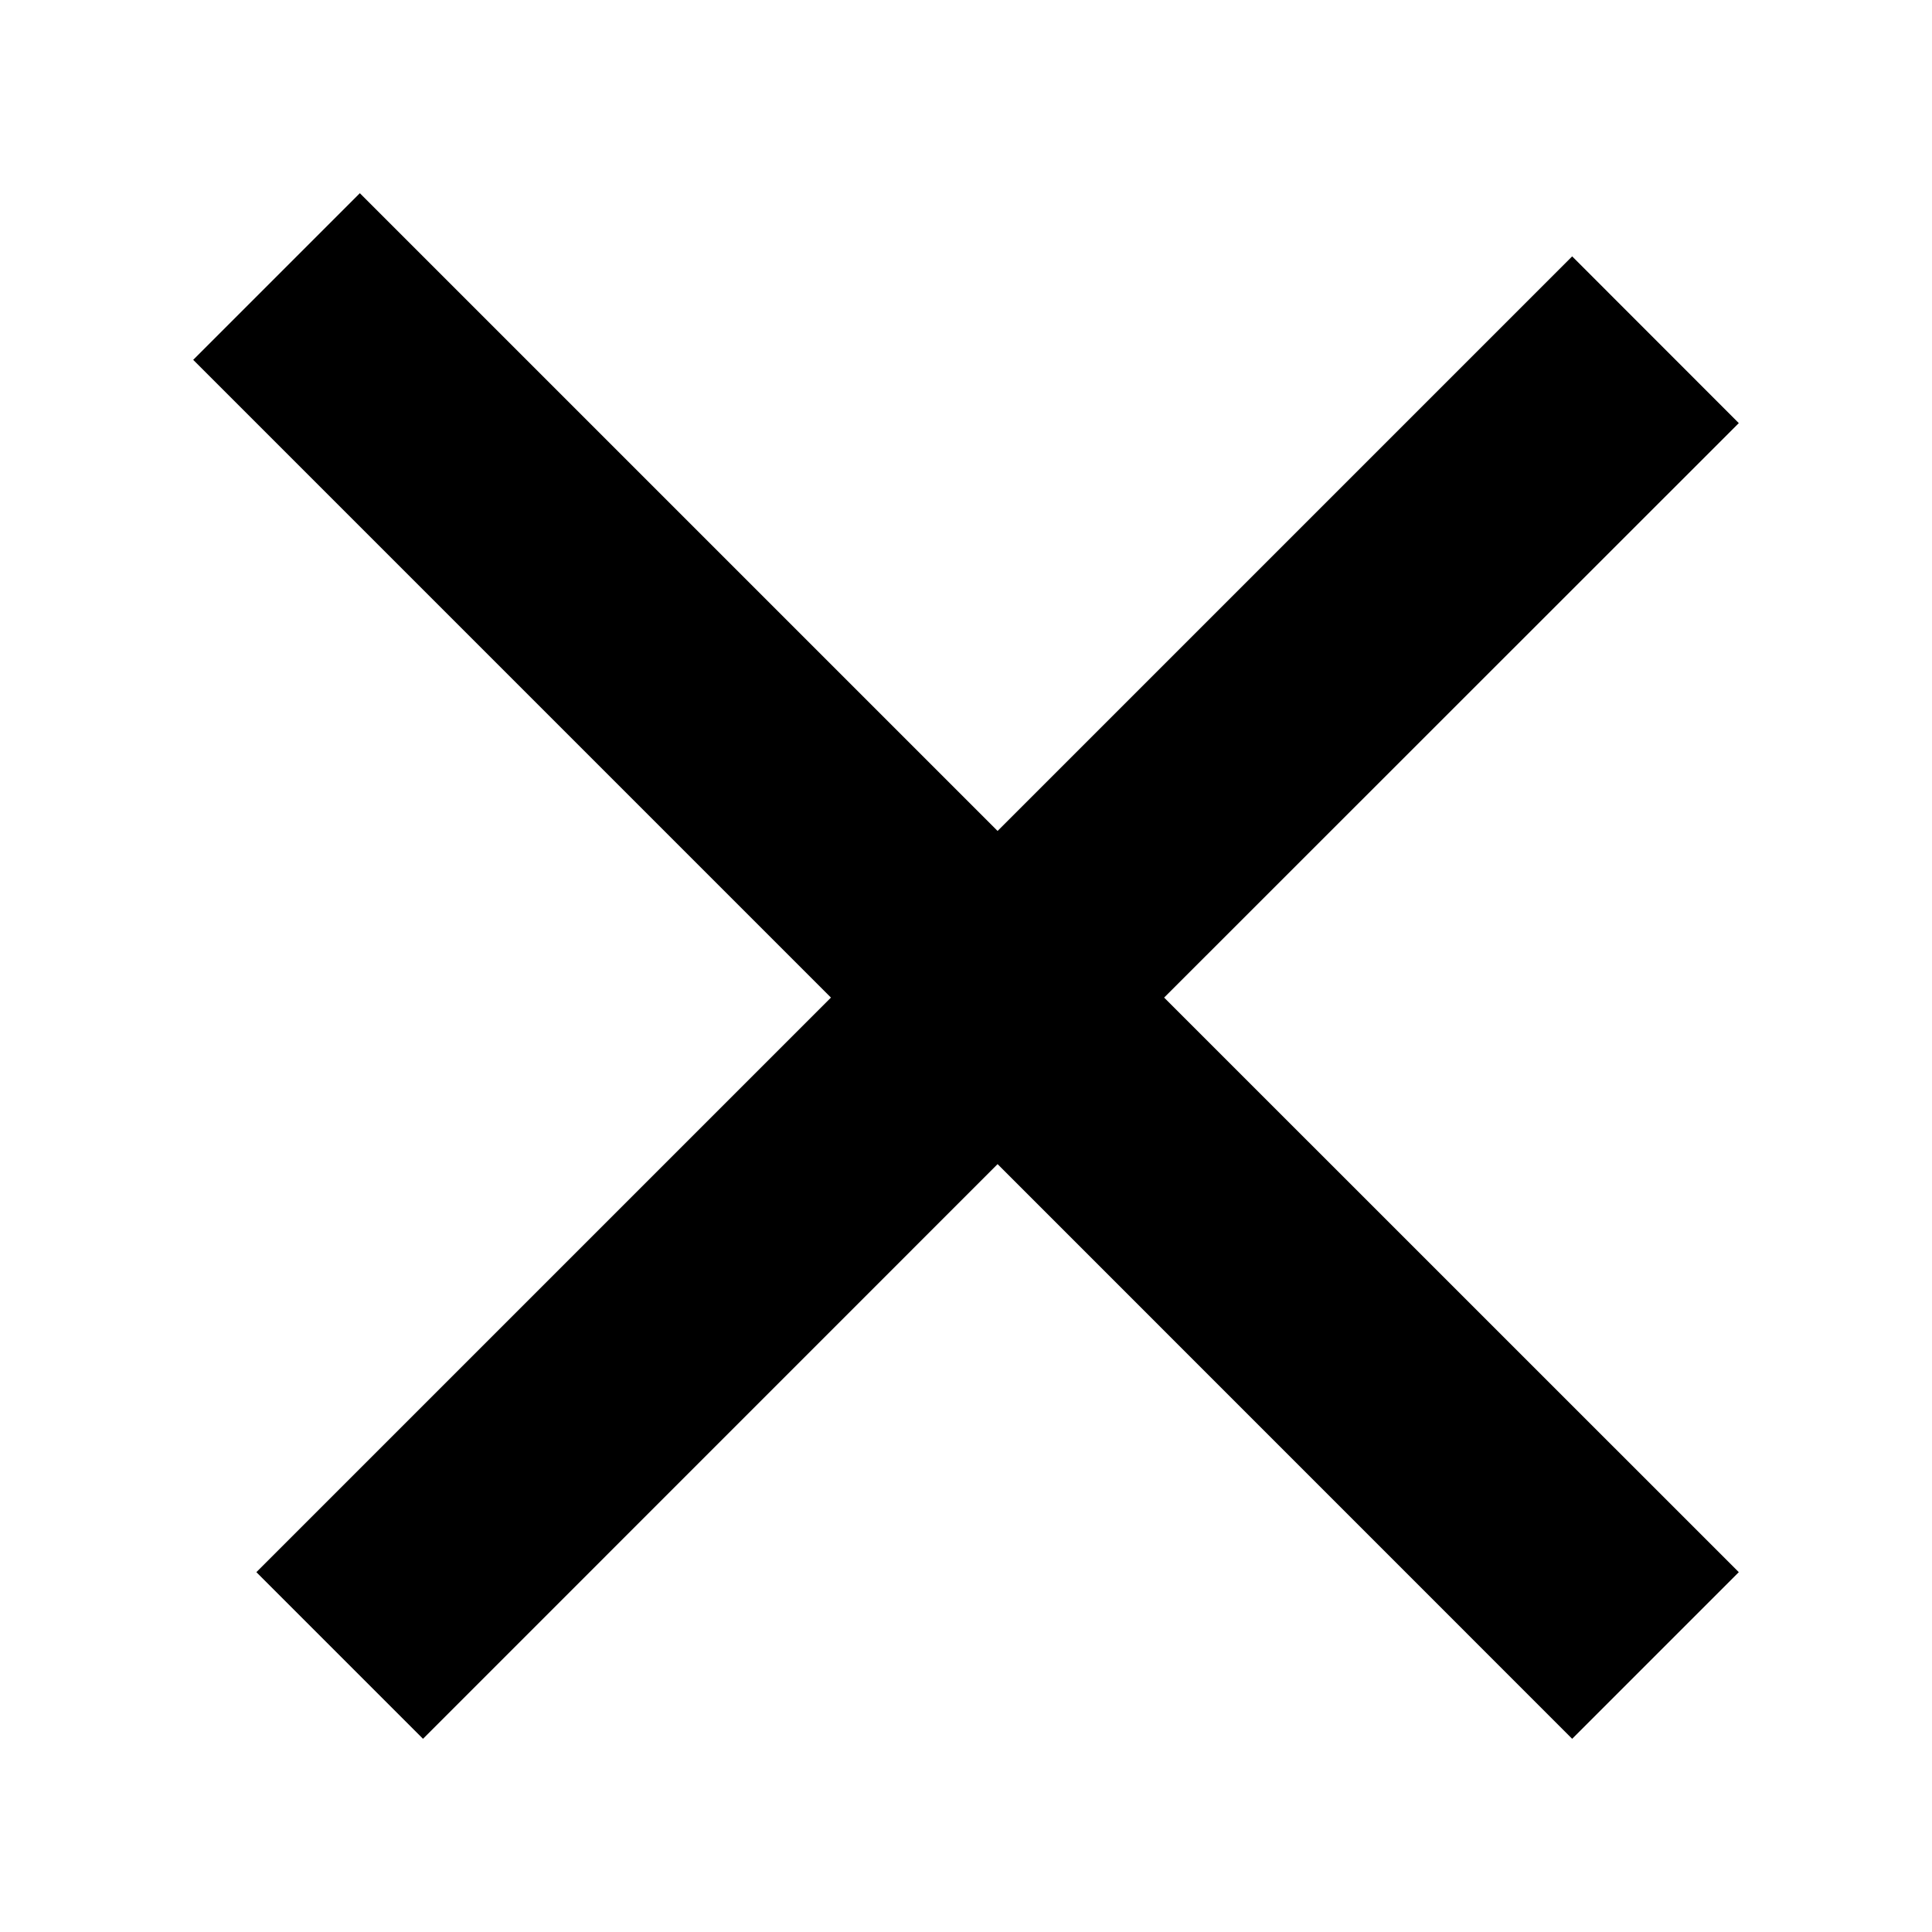 <svg width="20" height="20" viewBox="0 0 20 20" xmlns="http://www.w3.org/2000/svg">
    <path d="m18 4.38-5.949 5.947L18 16.275 16.275 18l-5.948-5.949L4.379 18l-1.725-1.725 5.948-5.948L2 3.725 3.725 2l6.602 6.602 5.948-5.948z" fill="#000" fill-rule="evenodd"/>
</svg>
